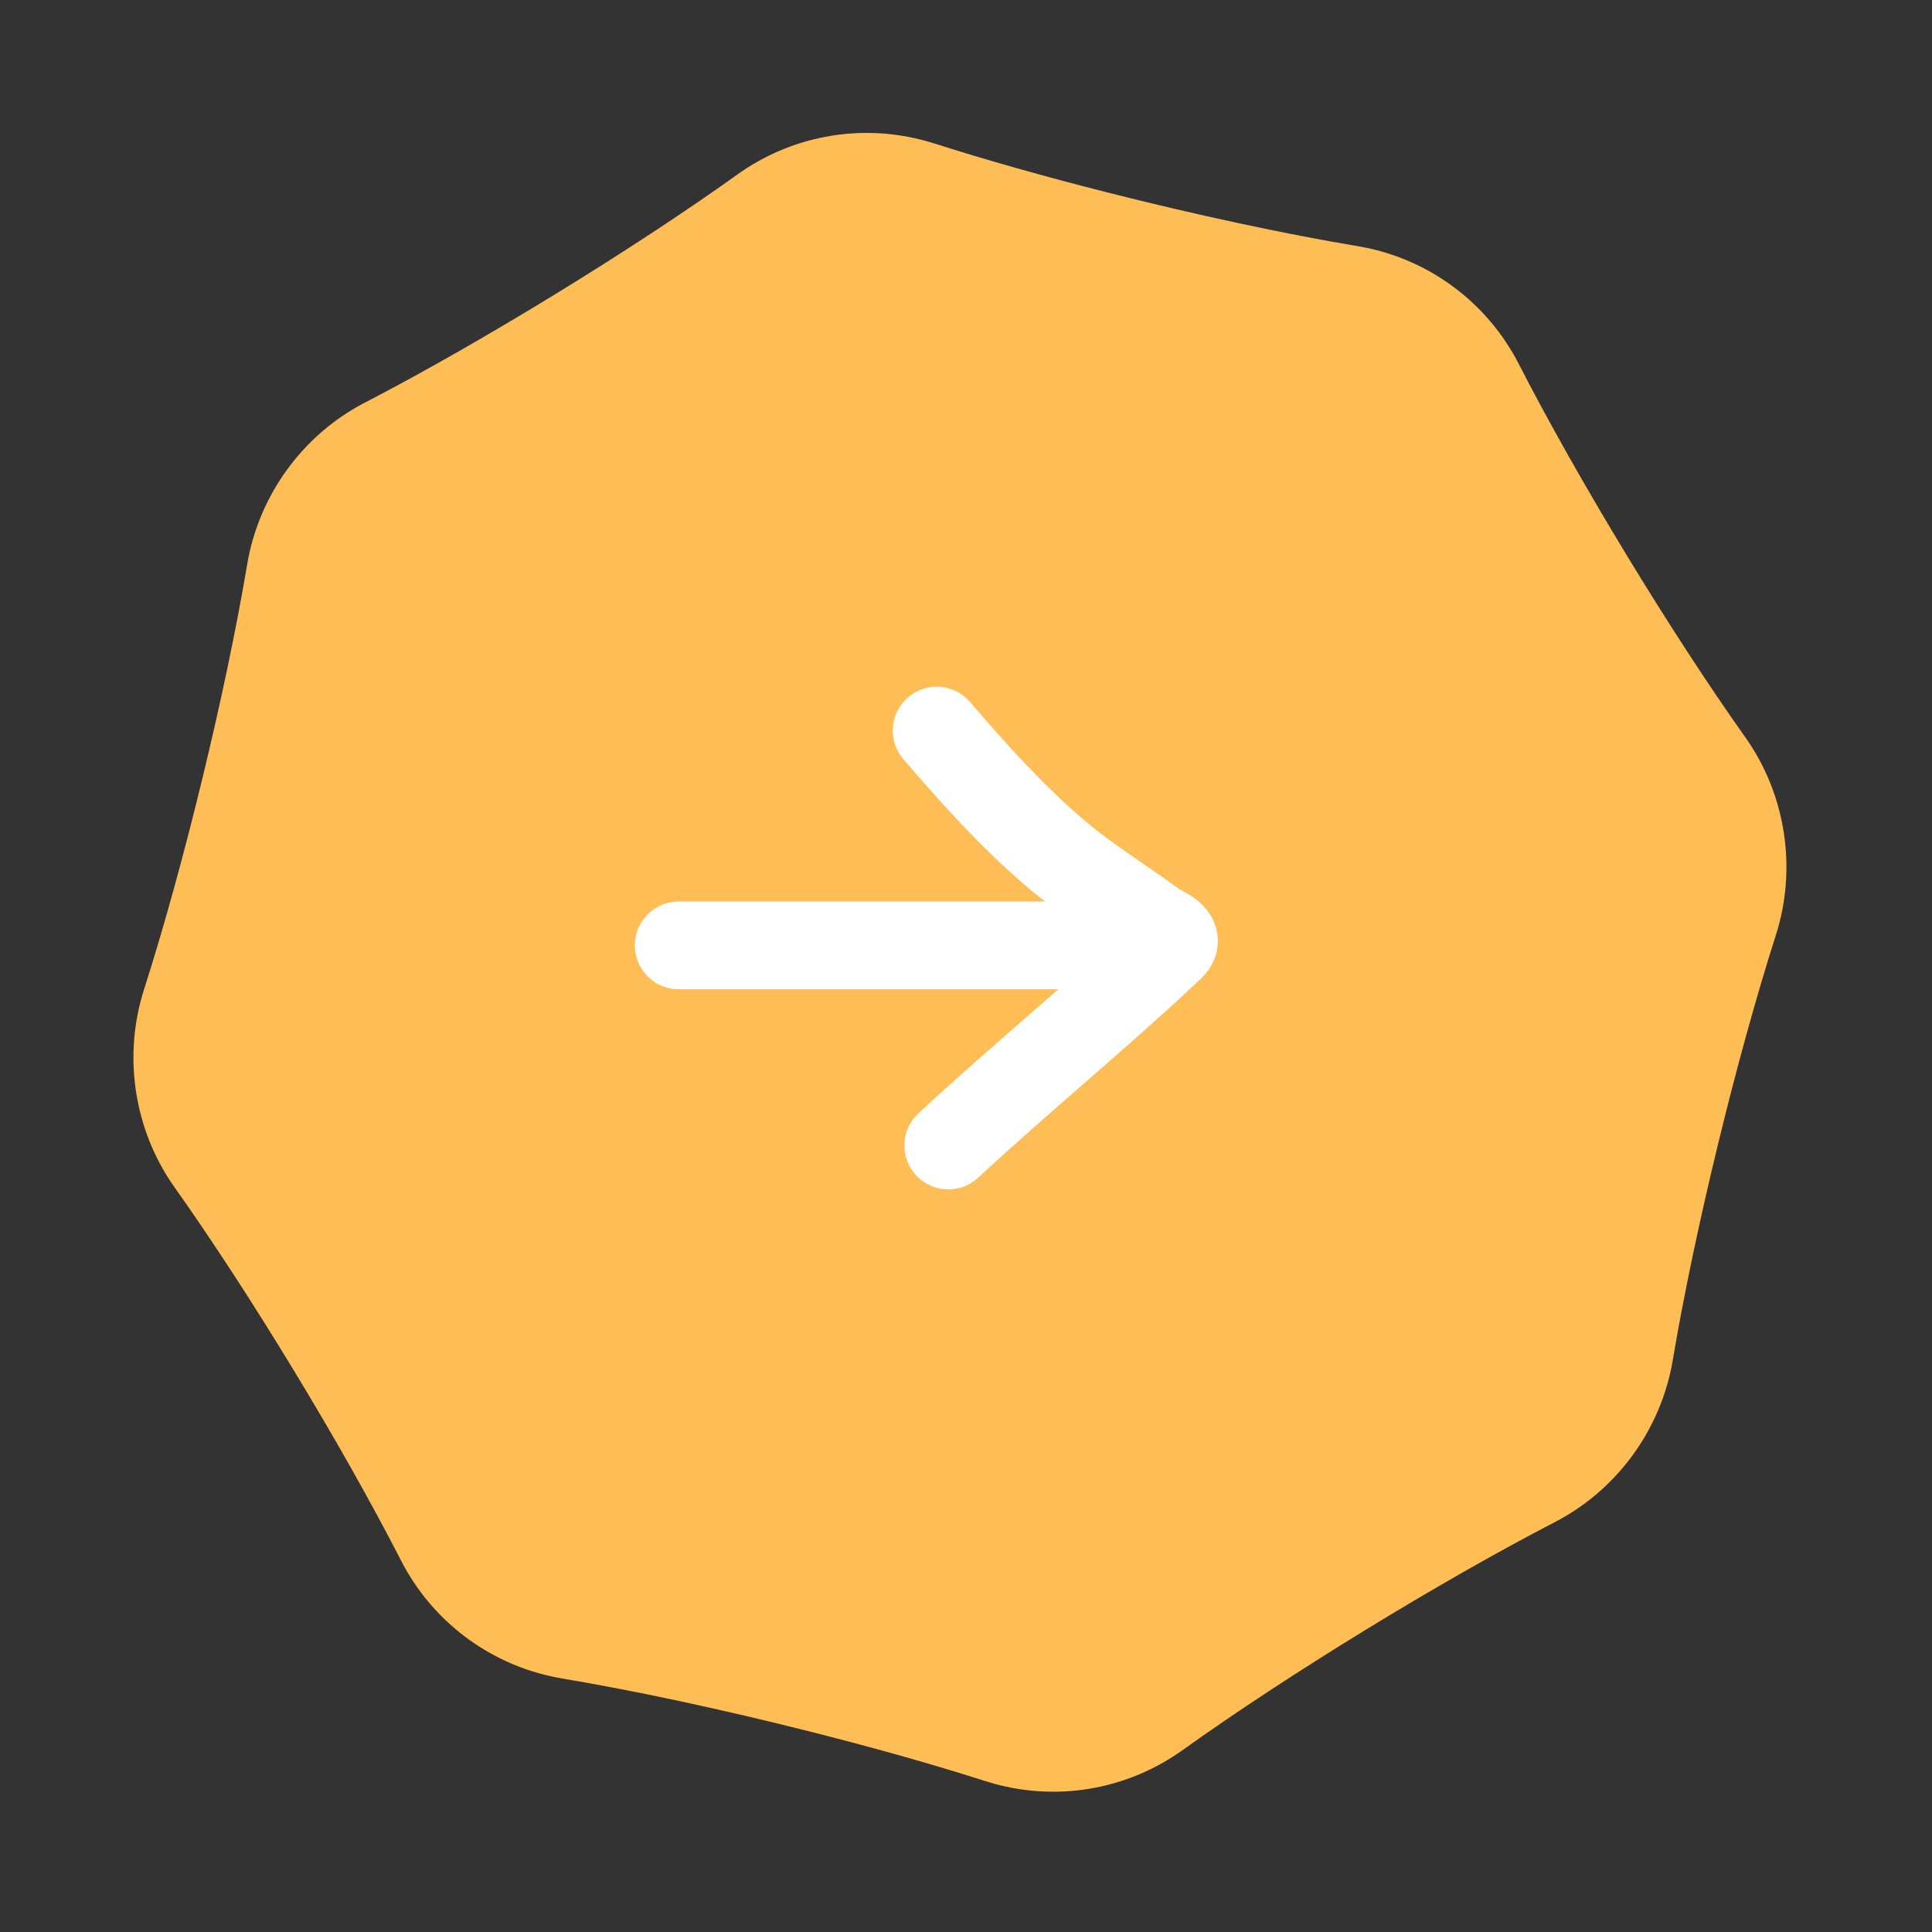 <?xml version="1.0" encoding="UTF-8"?> <svg xmlns="http://www.w3.org/2000/svg" width="33" height="33" viewBox="0 0 33 33" fill="none"><rect x="0" y="0" width="33" height="33" fill="#333333" stroke="none"/><path d="M9.296 28.605C8.239 28.337 7.348 27.627 6.85 26.655C5.846 24.694 4.255 22.073 2.982 20.281C2.29 19.306 2.095 18.043 2.46 16.901C3.133 14.801 3.857 11.815 4.222 9.641C4.42 8.459 5.172 7.425 6.234 6.876C8.188 5.865 10.803 4.264 12.593 2.982C13.505 2.329 14.651 2.112 15.736 2.387C15.811 2.406 15.886 2.427 15.961 2.451C16.814 2.724 17.833 3.013 18.91 3.286C20.428 3.671 21.95 3.997 23.192 4.205C23.294 4.222 23.397 4.243 23.497 4.269C24.554 4.536 25.445 5.247 25.943 6.219C26.947 8.178 28.537 10.799 29.811 12.593C30.503 13.568 30.698 14.832 30.333 15.973C29.661 18.073 28.937 21.059 28.572 23.233C28.373 24.415 27.621 25.449 26.559 25.998C24.605 27.009 21.991 28.61 20.201 29.892C19.288 30.546 18.142 30.762 17.057 30.487C16.982 30.468 16.907 30.447 16.832 30.423C15.98 30.15 14.961 29.861 13.885 29.589C12.366 29.204 10.844 28.877 9.601 28.67C9.499 28.652 9.396 28.631 9.296 28.605Z" fill="#FFBD55"></path><path d="M11.594 16.148H18.976" stroke="white" stroke-width="1.5" stroke-linecap="round"></path><path d="M16 12.48C16.621 13.201 17.244 13.898 17.965 14.523C18.518 15.002 19.119 15.368 19.705 15.795C19.852 15.902 20.181 15.997 19.997 16.172C18.765 17.335 17.442 18.411 16.198 19.566" stroke="white" stroke-width="1.5" stroke-linecap="round"></path></svg> 